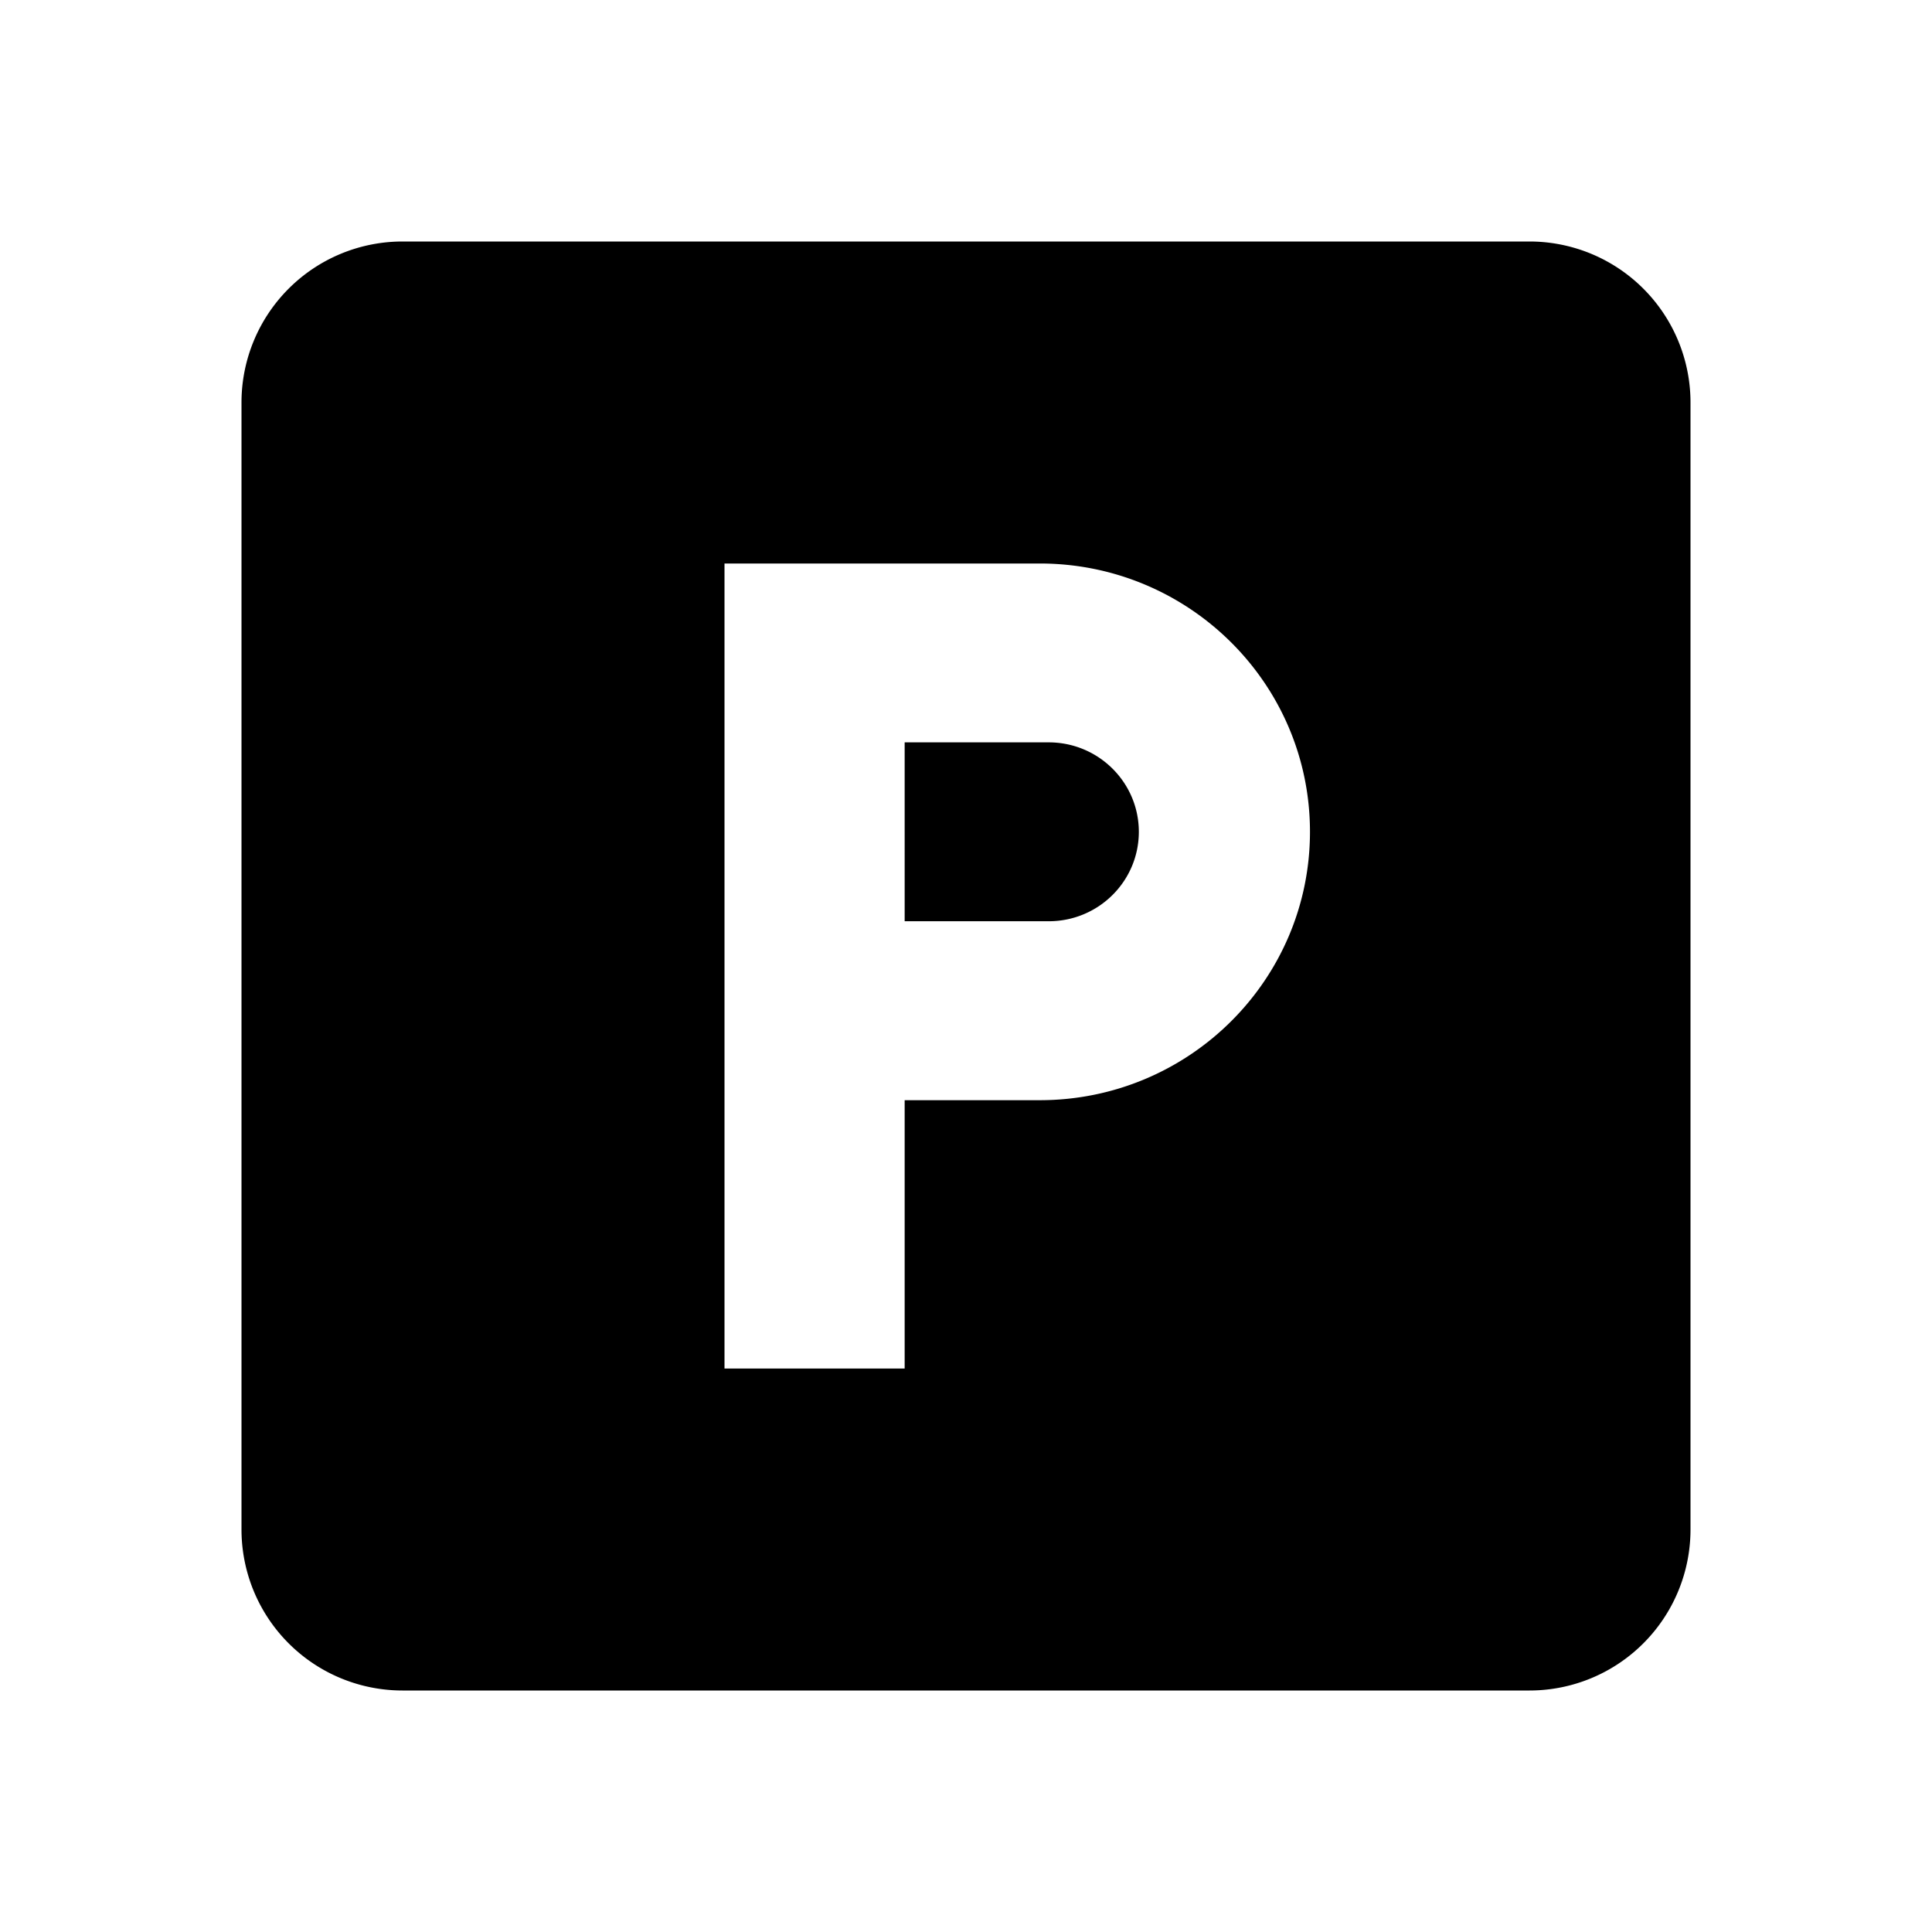 <svg viewBox="0 0 24 24" xmlns="http://www.w3.org/2000/svg"><path fill-rule="evenodd" clip-rule="evenodd" d="M19 3H5a2 2 0 0 0-2 2v14a2 2 0 0 0 2 2h14a2 2 0 0 0 2-2V5a2 2 0 0 0-2-2Zm-6.084 4H9v10h2.238v-3.333h1.678c1.854 0 3.357-1.493 3.357-3.334C16.273 8.49 14.768 7 12.916 7Zm.112 4.444h-1.79V9.222h1.79c.618 0 1.119.498 1.119 1.111 0 .614-.501 1.111-1.119 1.111Z"/></svg>